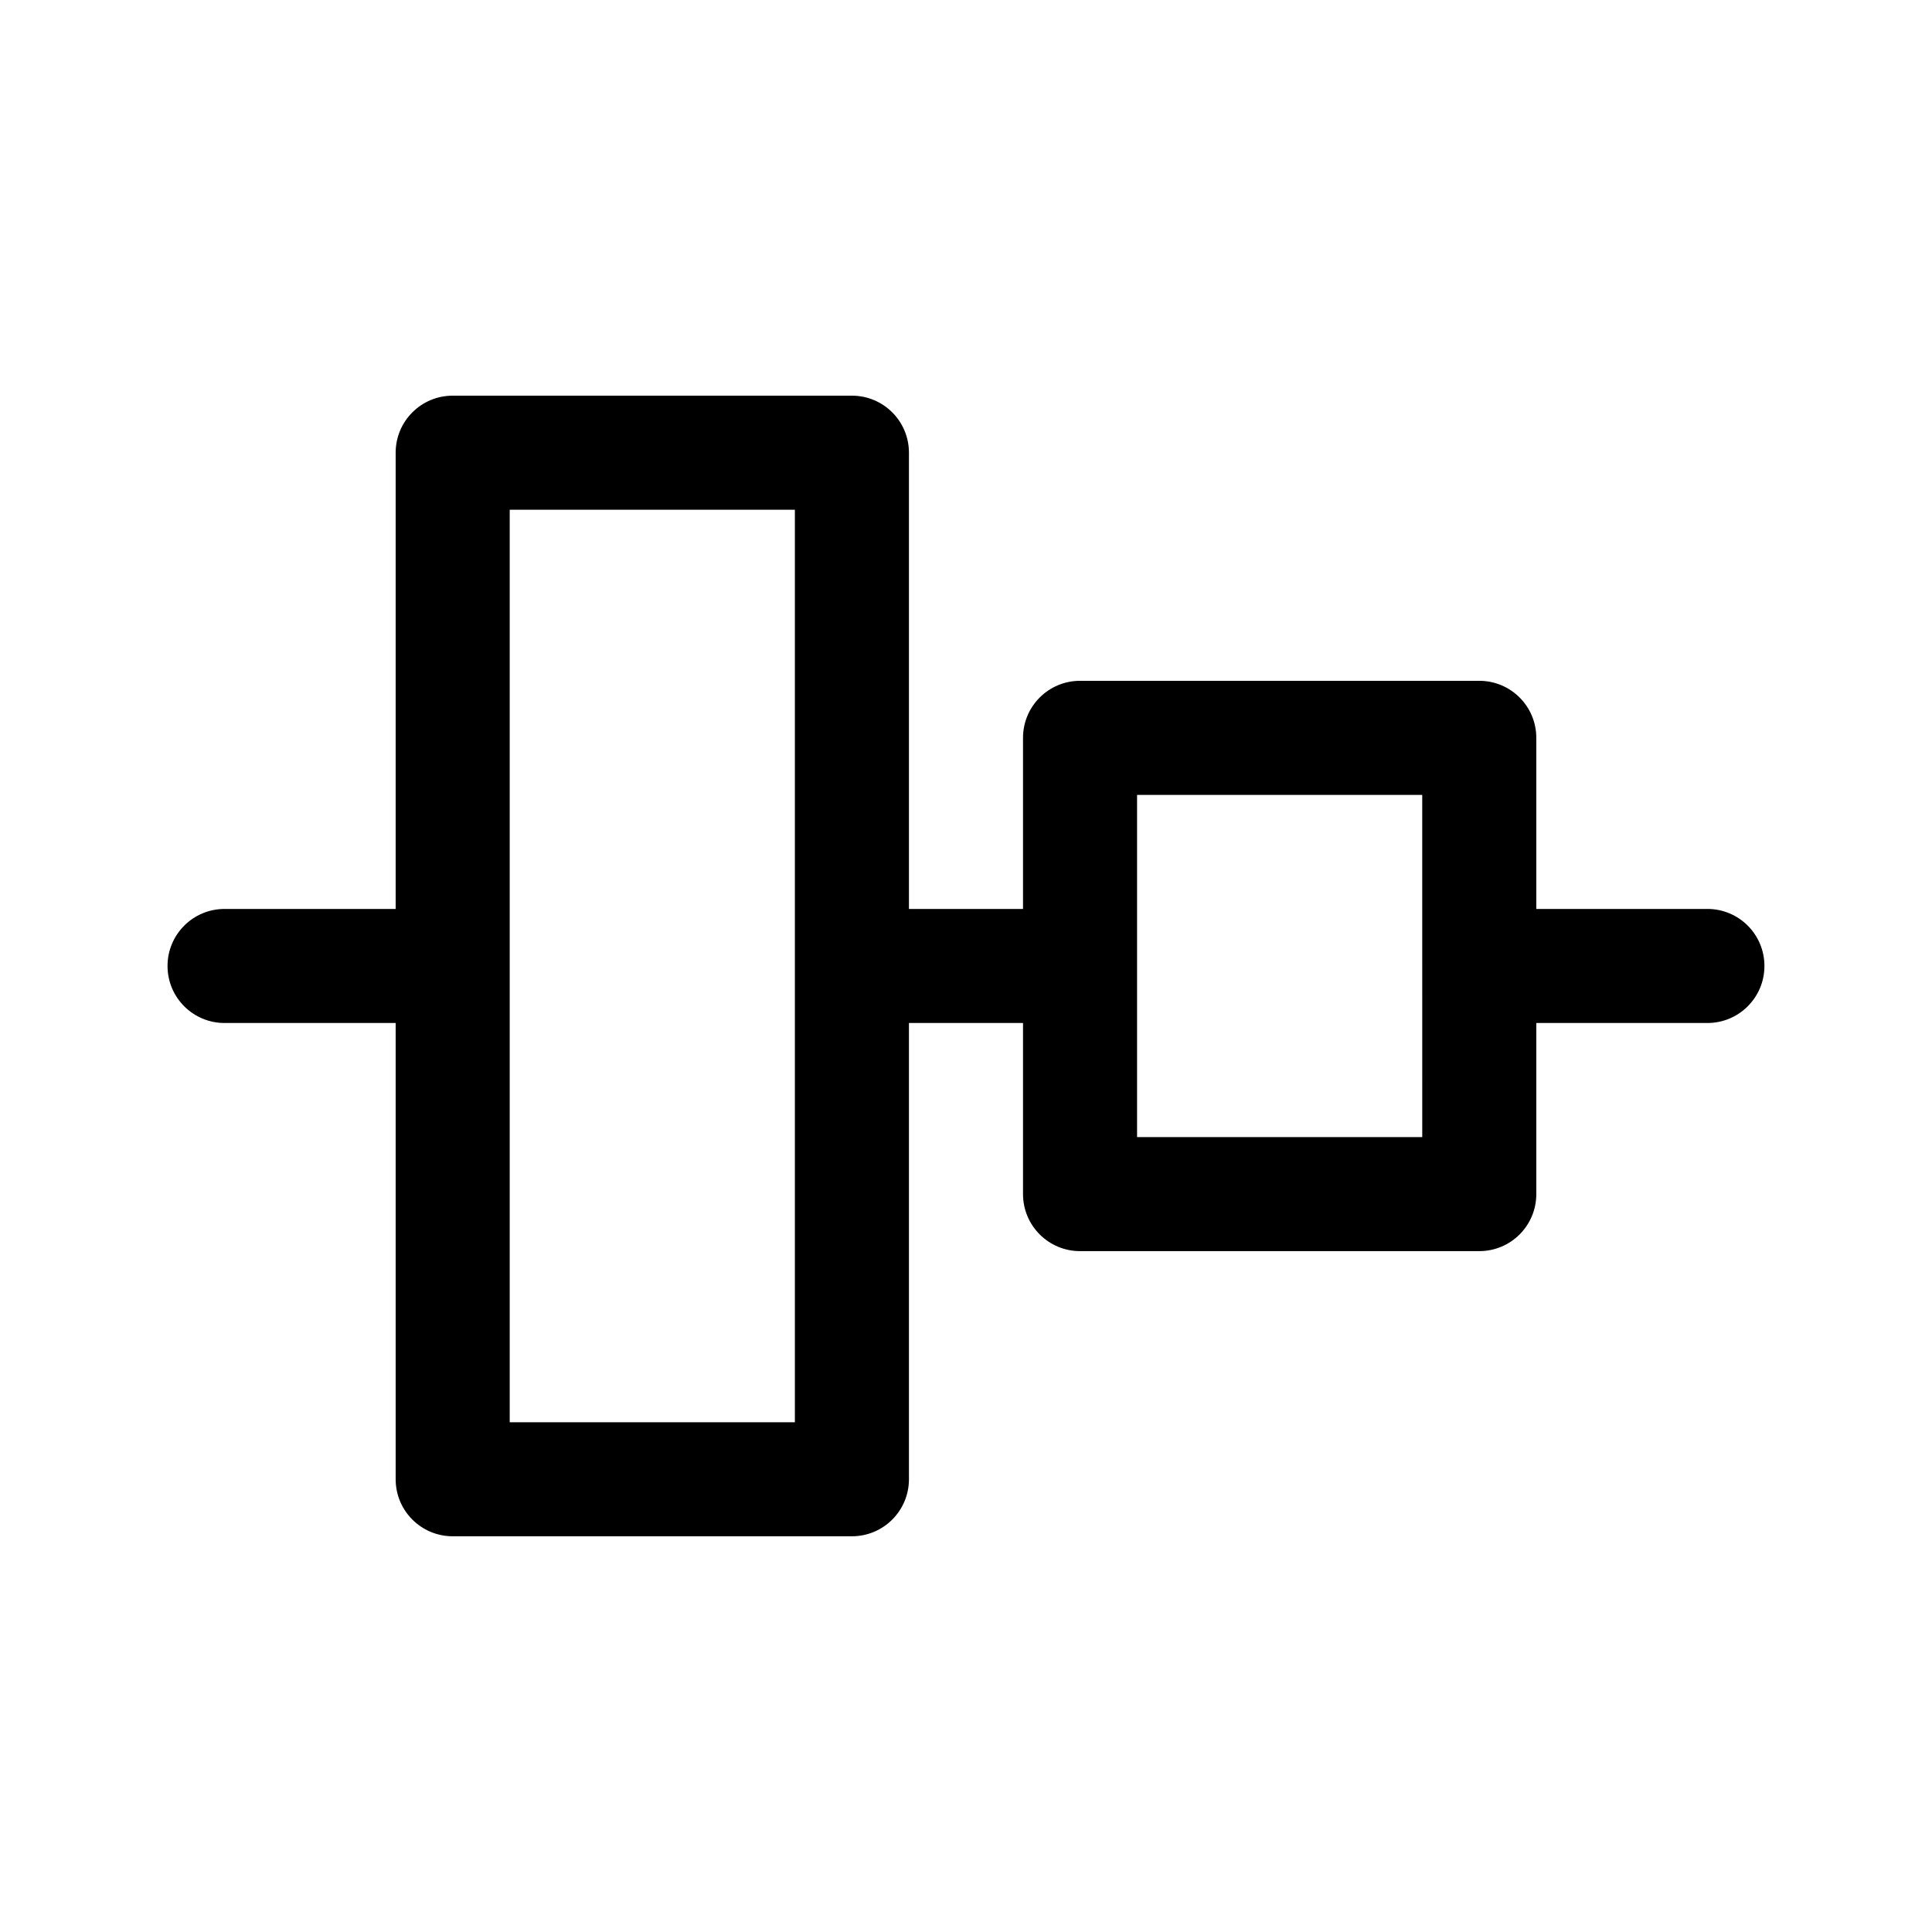 <?xml version="1.0" encoding="UTF-8"?>
<!-- Uploaded to: ICON Repo, www.iconrepo.com, Generator: ICON Repo Mixer Tools -->
<svg fill="#000000" width="800px" height="800px" version="1.1" viewBox="144 144 512 512" xmlns="http://www.w3.org/2000/svg">
 <path d="m596.48 384.88h-45.344v-45.344c0-8.352-6.762-15.113-15.113-15.113h-105.8c-8.352 0-15.113 6.762-15.113 15.113v45.344h-30.23v-120.91c0-8.352-6.762-15.113-15.113-15.113h-105.8c-8.352 0-15.113 6.762-15.113 15.113v120.91h-45.344c-8.352 0-15.113 6.762-15.113 15.113 0 8.352 6.762 15.113 15.113 15.113h45.344v120.91c0 8.352 6.762 15.113 15.113 15.113h105.8c8.352 0 15.113-6.762 15.113-15.113v-120.91h30.23v45.344c0 8.352 6.762 15.113 15.113 15.113h105.8c8.352 0 15.113-6.762 15.113-15.113v-45.344h45.344c8.352 0 15.113-6.762 15.113-15.113 0-8.355-6.762-15.117-15.113-15.117zm-241.83 136.03h-75.57v-241.83h75.57zm166.26-75.574h-75.574v-90.684h75.57z"/>
</svg>